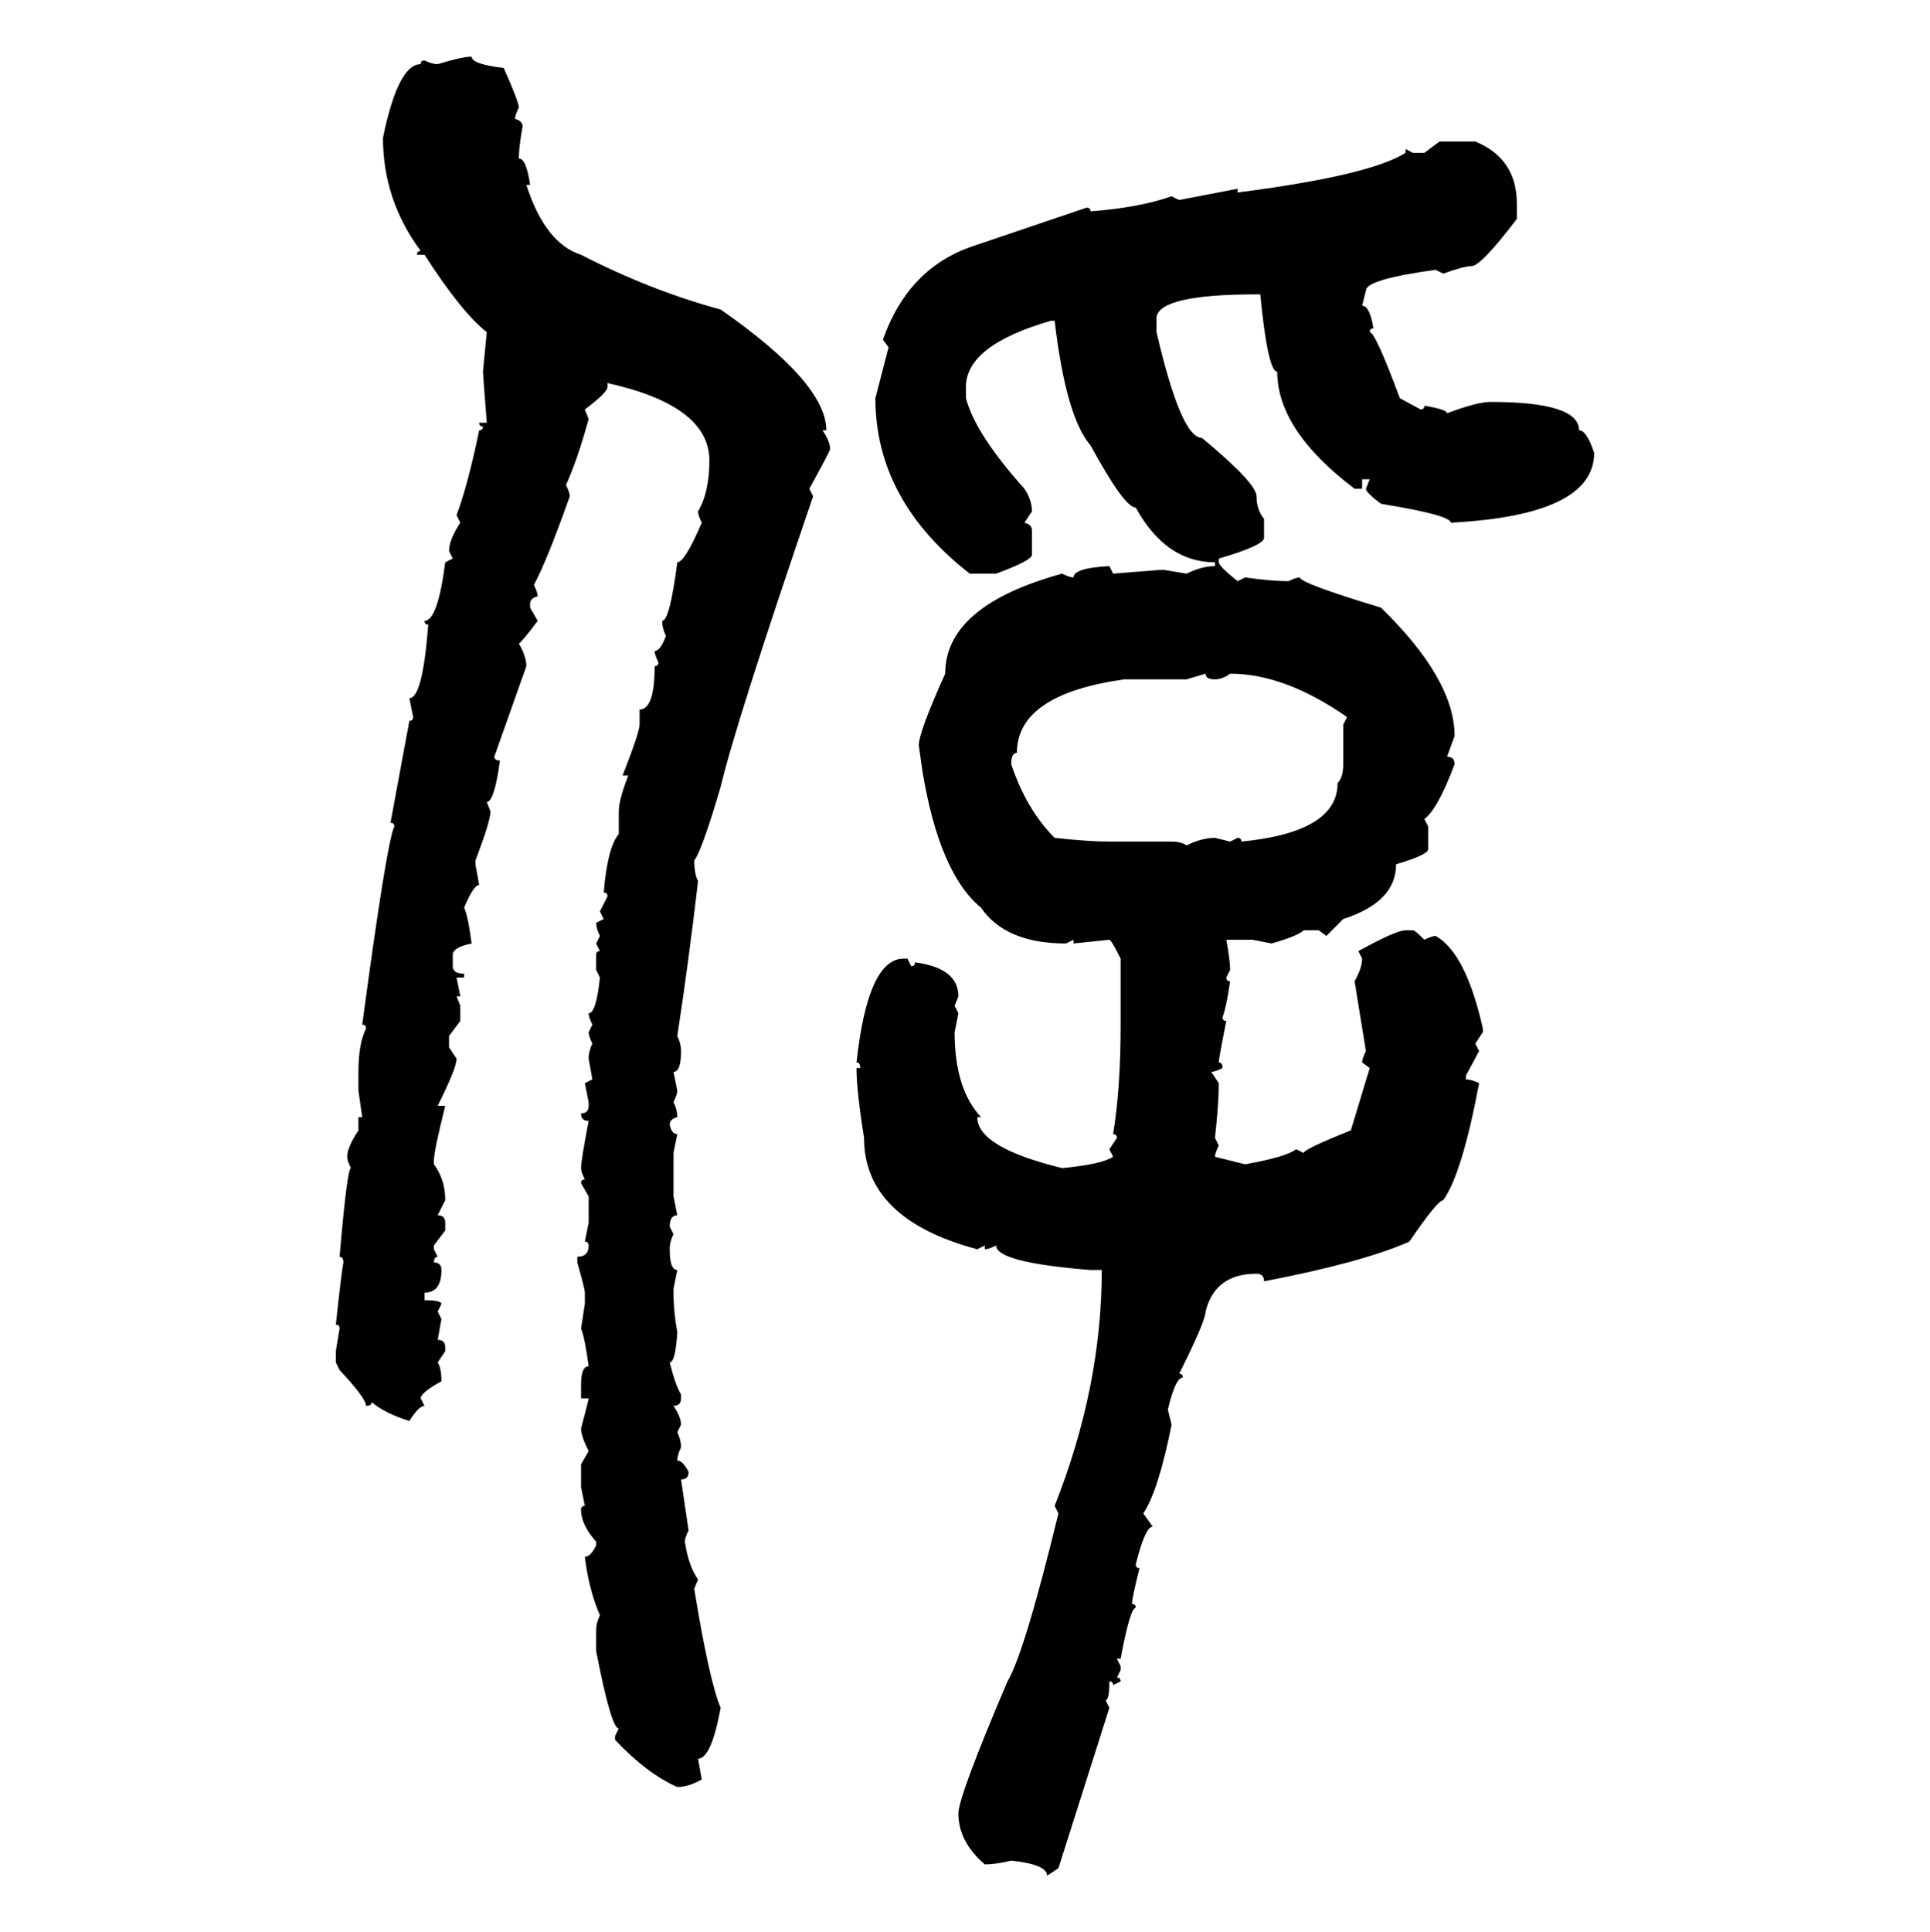 <svg xmlns="http://www.w3.org/2000/svg" xmlns:xlink="http://www.w3.org/1999/xlink" width="299.707" height="300"><path d="M73.24 8.79L73.24 8.79Q73.24 9.96 78.22 10.55L78.22 10.55Q80.57 15.82 80.57 16.70L80.57 16.70Q79.98 17.87 79.98 18.46L79.98 18.46Q81.15 18.75 81.15 19.63L81.15 19.63Q80.57 22.85 80.57 24.61L80.57 24.61Q81.74 24.61 82.32 28.71L82.32 28.71L81.74 28.71Q84.67 37.79 90.23 39.55L90.23 39.55Q101.07 45.12 111.91 48.05L111.91 48.05Q128.32 59.47 128.32 66.80L128.32 66.80L127.73 66.80Q128.91 68.55 128.91 69.73L128.91 69.73Q128.91 70.02 125.68 75.88L125.68 75.88L126.27 77.05Q114.26 112.21 111.91 122.17L111.91 122.17Q108.98 132.13 107.81 133.59L107.81 133.59Q107.81 135.64 108.40 136.82L108.40 136.82Q106.93 149.41 105.18 160.84L105.18 160.84Q105.76 162.01 105.76 163.18L105.76 163.18Q105.76 166.41 104.59 166.41L104.59 166.41L105.18 169.34Q105.18 169.92 104.59 171.09L104.59 171.09Q105.18 172.27 105.18 173.44L105.18 173.44Q104.00 173.73 104.00 174.61L104.00 174.61Q104.30 176.07 105.18 176.07L105.18 176.07L104.59 179.00L104.59 185.74L105.18 188.67Q104.00 188.67 104.00 190.43L104.00 190.43L104.59 191.60Q104.00 192.77 104.00 193.95L104.00 193.95Q104.00 197.17 105.18 197.17L105.18 197.17L104.59 200.10L104.59 200.68Q104.59 203.61 105.18 206.84L105.18 206.84Q104.88 211.52 104.00 211.52L104.00 211.52Q104.88 215.04 105.76 216.50L105.76 216.50L105.76 217.09Q105.76 218.26 104.59 218.26L104.59 218.26Q105.76 220.02 105.76 221.19L105.76 221.19L105.18 222.36Q105.76 223.54 105.76 224.71L105.76 224.71Q105.18 225.88 105.18 226.76L105.18 226.76Q106.05 226.76 106.93 228.52L106.93 228.52Q106.93 229.69 105.76 229.69L105.76 229.69L106.93 237.60Q106.35 238.77 106.35 239.36L106.35 239.36Q106.93 243.16 108.40 245.21L108.40 245.21L107.81 246.68Q110.16 261.04 111.91 265.14L111.91 265.14Q110.45 273.05 108.40 273.05L108.40 273.05L108.98 276.27Q106.93 277.44 105.18 277.44L105.18 277.44Q100.49 275.39 95.51 270.12L95.51 270.12L95.51 269.53L96.09 268.36Q94.92 268.36 92.58 256.35L92.58 256.35L92.58 253.13Q92.58 251.95 93.16 250.78L93.16 250.78Q91.41 246.68 90.82 241.70L90.82 241.70Q91.70 241.70 92.58 239.94L92.58 239.94L92.58 239.36Q90.23 236.72 90.23 234.38L90.23 234.38Q90.23 233.79 90.82 233.79L90.82 233.79L90.23 230.86L90.23 227.34L91.41 225.29Q90.23 222.95 90.23 221.78L90.23 221.78Q91.41 217.38 91.41 217.09L91.41 217.09L90.23 217.09L90.23 215.04Q90.23 212.11 91.41 212.11L91.41 212.11Q90.82 207.71 90.23 206.25L90.23 206.25L90.82 202.44L90.82 200.68Q90.82 200.10 89.65 196.00L89.65 196.00L89.65 195.12Q91.41 195.12 91.41 193.36L91.41 193.36Q91.41 192.77 90.82 192.77L90.82 192.77L91.41 189.84L91.41 185.74L90.23 183.69Q90.23 183.11 90.82 183.11L90.82 183.11Q90.23 181.93 90.23 181.35L90.23 181.35Q90.23 180.18 91.41 174.02L91.41 174.02Q90.23 174.02 90.23 172.85L90.23 172.85Q91.41 172.85 91.41 171.68L91.41 171.68L91.41 171.09L90.82 168.16L91.99 167.58L91.41 164.36Q91.41 163.18 91.99 162.01L91.99 162.01Q91.41 160.84 91.41 160.25L91.41 160.25L91.99 159.08Q91.41 157.91 91.41 157.32L91.41 157.32Q92.58 157.32 93.16 151.76L93.16 151.76L92.58 150.59L92.58 148.24Q92.58 147.66 93.16 147.66L93.16 147.66L92.58 146.48L93.16 145.31Q92.58 144.14 92.58 143.26L92.58 143.26L93.75 142.68L93.16 141.50L94.34 139.16Q94.34 138.57 93.75 138.57L93.75 138.57Q94.34 131.54 96.09 129.49L96.09 129.49L96.09 125.98Q96.09 124.22 97.56 120.41L97.56 120.41L96.68 120.41Q99.32 113.67 99.32 112.50L99.32 112.50L99.32 110.16Q101.66 110.16 101.66 103.42L101.66 103.42Q102.25 103.42 102.25 102.83L102.25 102.83Q101.66 101.66 101.66 101.07L101.66 101.07Q102.54 101.07 103.42 98.73L103.42 98.73Q102.83 97.56 102.83 96.39L102.83 96.39Q104.00 96.39 105.18 87.30L105.18 87.30Q106.35 87.30 108.98 81.15L108.98 81.15Q108.40 79.98 108.40 79.39L108.40 79.39Q110.16 76.46 110.16 71.48L110.16 71.48Q110.16 62.99 94.34 59.47L94.34 59.47L94.34 60.06Q94.34 60.94 90.82 63.57L90.82 63.57L91.41 65.04Q89.65 71.48 87.89 75.29L87.89 75.29Q88.48 76.46 88.48 77.05L88.48 77.05Q84.96 87.01 82.91 90.82L82.91 90.82Q83.50 91.99 83.50 92.58L83.50 92.58Q82.32 92.87 82.32 93.75L82.32 93.75L82.32 94.34L83.50 96.39Q80.86 99.90 80.57 99.90L80.57 99.90Q81.74 101.95 81.74 103.42L81.74 103.42L76.76 117.48Q76.76 118.07 77.64 118.07L77.64 118.07Q76.76 124.51 75.59 124.51L75.59 124.51L76.17 125.98Q76.17 127.44 73.83 133.59L73.83 133.59L73.83 134.18L74.41 137.40Q73.54 137.40 72.07 140.92L72.07 140.92Q72.66 142.09 73.24 146.48L73.24 146.48Q70.31 147.07 70.31 148.24L70.31 148.24L70.31 150Q70.31 151.17 72.07 151.17L72.07 151.17L72.07 151.76L70.90 151.76L71.48 154.69L70.90 154.69L71.48 156.15L71.48 158.50L69.73 160.84L69.73 162.60L70.90 164.36Q70.90 165.82 67.97 171.68L67.97 171.68L69.14 171.68Q67.38 178.71 67.38 180.18L67.38 180.18L67.38 180.76Q69.14 183.11 69.14 186.33L69.14 186.33L67.97 188.67Q69.14 188.67 69.14 189.84L69.14 189.84L69.14 191.02L67.38 193.36L67.38 193.95L67.97 195.12Q67.38 195.12 67.38 196.00L67.38 196.00Q68.55 196.00 68.55 197.17L68.55 197.17Q68.55 200.68 65.92 200.68L65.92 200.68L65.92 201.86Q68.55 201.86 68.55 202.44L68.55 202.44L67.97 203.61L68.55 204.79L67.97 208.01Q69.14 208.01 69.14 209.18L69.14 209.18L69.14 209.77L67.97 211.52Q68.55 212.40 68.55 214.45L68.55 214.45Q65.33 216.21 65.33 217.09L65.33 217.09L65.92 218.26Q65.04 218.26 63.57 220.61L63.57 220.61Q59.77 219.43 57.71 217.68L57.71 217.68Q57.71 218.26 56.84 218.26L56.84 218.26Q56.84 217.09 52.73 212.70L52.73 212.70L52.15 211.52L52.15 209.77L52.73 206.25Q52.73 205.66 52.15 205.66L52.15 205.66Q53.03 197.46 53.32 196.00L53.32 196.00Q53.32 195.12 52.73 195.12L52.73 195.12Q53.91 181.35 54.49 181.35L54.49 181.35Q53.91 180.18 53.91 179.59L53.91 179.59Q53.91 178.13 55.66 175.49L55.66 175.49L55.66 173.44L56.25 173.44L55.66 169.34L55.66 166.41Q55.66 162.01 56.84 159.67L56.84 159.67Q56.84 159.08 56.25 159.08L56.25 159.08Q60.06 130.66 61.23 128.32L61.23 128.32Q61.23 127.73 60.64 127.73L60.64 127.73L63.57 111.91Q64.16 111.91 64.16 111.33L64.16 111.33L63.57 108.40Q65.63 108.40 66.50 96.97L66.50 96.97Q65.92 96.97 65.92 96.39L65.92 96.39Q67.97 96.39 69.14 87.30L69.14 87.30L70.31 86.72L69.73 85.55Q69.73 83.79 71.48 81.15L71.48 81.15L70.90 79.98Q72.66 75.29 74.41 66.80L74.41 66.80Q75 66.80 75 66.21L75 66.21Q74.41 66.21 74.41 65.63L74.41 65.63L75.59 65.63Q75 58.01 75 57.71L75 57.71L75.59 51.56Q71.78 48.63 65.92 39.55L65.92 39.55L64.75 39.55Q64.75 38.96 65.33 38.96L65.33 38.96Q59.47 31.05 59.47 21.39L59.47 21.39Q61.82 9.96 65.33 9.96L65.33 9.96Q65.33 9.38 65.92 9.38L65.92 9.38Q67.09 9.96 67.97 9.96L67.97 9.96Q71.78 8.79 73.24 8.79ZM221.19 23.73L223.54 21.97L229.10 21.97Q235.55 24.61 235.55 31.64L235.55 31.64L235.55 33.98Q229.98 41.31 228.52 41.31L228.52 41.31Q227.34 41.31 224.12 42.48L224.12 42.48L222.95 41.89Q212.11 43.36 212.11 45.12L212.11 45.12L211.52 47.46Q212.70 47.46 213.28 50.98L213.28 50.98Q212.70 50.98 212.70 51.56L212.70 51.56Q213.57 51.56 217.38 61.82L217.38 61.82L220.61 63.57Q221.19 63.57 221.19 62.99L221.19 62.99Q224.71 63.57 224.71 64.16L224.71 64.16Q229.39 62.40 231.45 62.40L231.45 62.40Q245.21 62.40 245.21 66.80L245.21 66.80Q246.39 66.80 247.56 70.31L247.56 70.31Q247.56 79.98 225.29 81.15L225.29 81.15Q225.29 79.98 214.45 78.22L214.45 78.22Q212.11 76.46 212.11 75.88L212.11 75.88L212.70 74.41L211.52 74.41L211.52 75.88L210.35 75.88Q198.34 66.80 198.34 57.71L198.34 57.71Q196.88 57.71 195.70 45.70L195.70 45.70L195.12 45.70Q180.18 45.70 179.59 49.22L179.59 49.22L179.59 51.56Q183.40 67.97 186.62 67.97L186.62 67.97Q195.12 75 195.12 77.05L195.12 77.05Q195.12 79.10 196.29 80.57L196.29 80.57L196.29 83.50Q196.29 84.67 189.26 86.72L189.26 86.72L189.26 87.30Q189.26 87.89 192.19 90.23L192.19 90.23L193.36 89.65Q197.46 90.23 200.10 90.23L200.10 90.23Q201.27 89.65 201.86 89.65L201.86 89.65Q201.86 90.53 214.45 94.34L214.45 94.34Q225.88 105.47 225.88 114.26L225.88 114.26L224.71 117.48Q225.88 117.48 225.88 118.65L225.88 118.65Q223.24 125.68 221.19 127.15L221.19 127.15L221.78 128.32L221.78 131.84Q221.78 132.71 216.80 134.18L216.80 134.18Q216.80 140.04 208.59 142.68L208.59 142.68L205.96 145.31L204.79 144.43L202.44 144.43Q201.56 145.31 197.46 146.48L197.46 146.48L194.53 145.90L190.43 145.90Q191.02 149.12 191.02 150.59L191.02 150.59L190.43 151.76Q190.43 152.34 191.02 152.34L191.02 152.34Q190.43 156.45 189.84 157.91L189.84 157.91Q189.84 158.50 190.43 158.50L190.43 158.50Q189.26 164.36 189.26 164.94L189.26 164.94Q189.84 164.94 189.84 165.82L189.84 165.82Q188.67 166.41 188.09 166.41L188.09 166.41L189.26 168.16Q189.26 171.39 188.67 176.66L188.67 176.66L189.26 177.83Q188.67 179.00 188.67 179.59L188.67 179.59L193.36 180.76Q199.80 179.59 201.27 178.42L201.27 178.42L202.44 179.00Q202.44 178.42 209.77 175.49L209.77 175.49L212.70 165.82L211.52 164.94Q211.52 164.36 212.11 163.18L212.11 163.18L210.35 152.34Q211.52 150.29 211.52 148.83L211.52 148.83L210.94 147.66Q216.80 144.43 218.26 144.43L218.26 144.43L219.43 144.43Q219.73 144.43 221.19 145.90L221.19 145.90Q222.36 145.31 222.95 145.31L222.95 145.31Q227.64 147.95 230.27 159.67L230.27 159.67L230.27 160.25L229.10 162.01L229.69 163.18L227.64 166.99L227.64 167.58Q228.52 167.58 229.69 168.16L229.69 168.16Q227.05 182.23 224.12 186.33L224.12 186.33Q223.24 186.33 218.85 192.77L218.85 192.77Q211.52 196.00 196.29 198.93L196.29 198.93Q196.29 197.75 195.12 197.75L195.12 197.75Q188.67 197.75 187.21 203.61L187.21 203.61Q187.21 205.08 183.11 213.28L183.11 213.28Q183.69 213.28 183.69 213.87L183.69 213.87Q182.52 213.87 181.35 218.85L181.35 218.85L181.93 221.19Q179.88 231.45 177.54 234.96L177.54 234.96L179.00 237.01Q177.83 237.01 176.37 242.87L176.37 242.87Q176.37 243.46 176.95 243.46L176.95 243.46Q175.78 248.14 175.78 249.02L175.78 249.02Q176.37 249.02 176.37 249.61L176.37 249.61Q175.49 249.61 174.02 257.52L174.02 257.52L173.44 257.52L174.02 258.69L174.02 259.28L173.44 260.45Q174.02 260.45 174.02 261.04L174.02 261.04L172.85 261.62Q172.85 261.04 172.27 261.04L172.27 261.04Q172.27 263.96 171.68 263.96L171.68 263.96L172.27 265.14L164.36 290.04L162.60 291.21Q162.60 289.45 157.03 288.87L157.03 288.87Q154.69 289.45 152.93 289.45L152.93 289.45Q148.83 285.94 148.83 281.54L148.83 281.54Q148.83 278.91 156.45 261.04L156.45 261.04Q159.08 256.64 164.36 234.96L164.36 234.96L163.77 233.79Q171.09 215.33 171.09 197.17L171.09 197.17L169.34 197.17Q154.69 196.00 154.69 193.36L154.69 193.36Q153.52 193.95 152.93 193.95L152.93 193.95L152.93 193.36L151.76 193.95Q134.18 189.26 134.18 176.66L134.18 176.66Q133.01 169.34 133.01 165.82L133.01 165.82L133.59 165.82Q133.59 164.94 133.01 164.94L133.01 164.94Q134.77 148.83 140.33 148.83L140.33 148.83L140.92 148.83L141.50 150Q142.09 150 142.09 149.41L142.09 149.41Q148.83 150.29 148.83 154.69L148.83 154.69L148.24 156.15L148.83 157.32L148.24 160.25Q148.24 169.04 152.34 173.44L152.34 173.44L151.76 173.44Q151.76 178.13 164.94 181.35L164.94 181.35Q171.09 180.76 172.85 179.59L172.85 179.59L172.27 178.42L173.44 176.66Q173.44 176.07 172.85 176.07L172.85 176.07Q174.02 169.04 174.02 159.08L174.02 159.08L174.02 148.83Q172.56 145.90 172.27 145.90L172.27 145.90L166.70 146.48L166.70 145.90L165.53 146.48Q156.15 146.48 152.34 140.92L152.34 140.92Q145.90 135.64 143.26 119.82L143.26 119.82L142.68 115.72Q142.68 113.67 146.78 104.59L146.78 104.59Q146.78 94.04 164.94 89.06L164.94 89.06Q166.11 89.65 166.70 89.65L166.70 89.65Q166.70 88.18 172.27 87.89L172.27 87.89L172.85 89.06L180.18 88.48L180.76 88.48L184.28 89.06Q186.62 87.89 188.67 87.89L188.67 87.89L188.67 87.30Q181.05 87.30 176.37 78.81L176.37 78.81Q174.61 78.81 169.34 69.14L169.34 69.14Q165.53 64.75 163.77 49.80L163.77 49.80L163.18 49.80Q150 53.61 150 60.06L150 60.06L150 61.82Q151.46 67.38 159.08 75.88L159.08 75.88Q160.25 77.64 160.25 79.39L160.25 79.39L159.08 81.15Q160.25 81.45 160.25 82.32L160.25 82.32L160.25 86.13Q160.25 87.01 154.69 89.06L154.69 89.06L150.59 89.06Q135.94 77.64 135.94 61.82L135.94 61.82L137.99 53.91L137.11 52.73Q140.92 41.89 150.59 38.38L150.59 38.38L168.75 32.23Q169.34 32.23 169.34 32.81L169.34 32.81Q176.95 32.23 181.93 30.47L181.93 30.47L183.11 31.05L192.19 29.30L192.19 29.88Q212.70 27.25 218.26 23.73L218.26 23.73L218.26 23.14L219.43 23.73L221.19 23.73ZM187.21 104.59L184.28 105.47L174.61 105.47Q157.91 107.81 157.91 116.89L157.91 116.89Q157.03 116.89 157.03 118.65L157.03 118.65Q159.38 125.68 163.77 130.08L163.77 130.08Q169.04 130.66 172.27 130.66L172.27 130.66L181.93 130.66Q183.40 130.66 184.28 131.25L184.28 131.25Q186.62 130.08 188.67 130.08L188.67 130.08L191.02 130.66L192.19 130.08Q192.77 130.08 192.77 130.66L192.77 130.66Q207.71 129.20 207.71 121.58L207.71 121.58Q208.59 120.70 208.59 118.65L208.59 118.65L208.59 112.50L209.18 111.33Q199.51 104.59 191.02 104.59L191.02 104.59Q189.84 105.47 188.67 105.47L188.67 105.47Q187.21 105.47 187.21 104.59L187.21 104.59Z"/></svg>